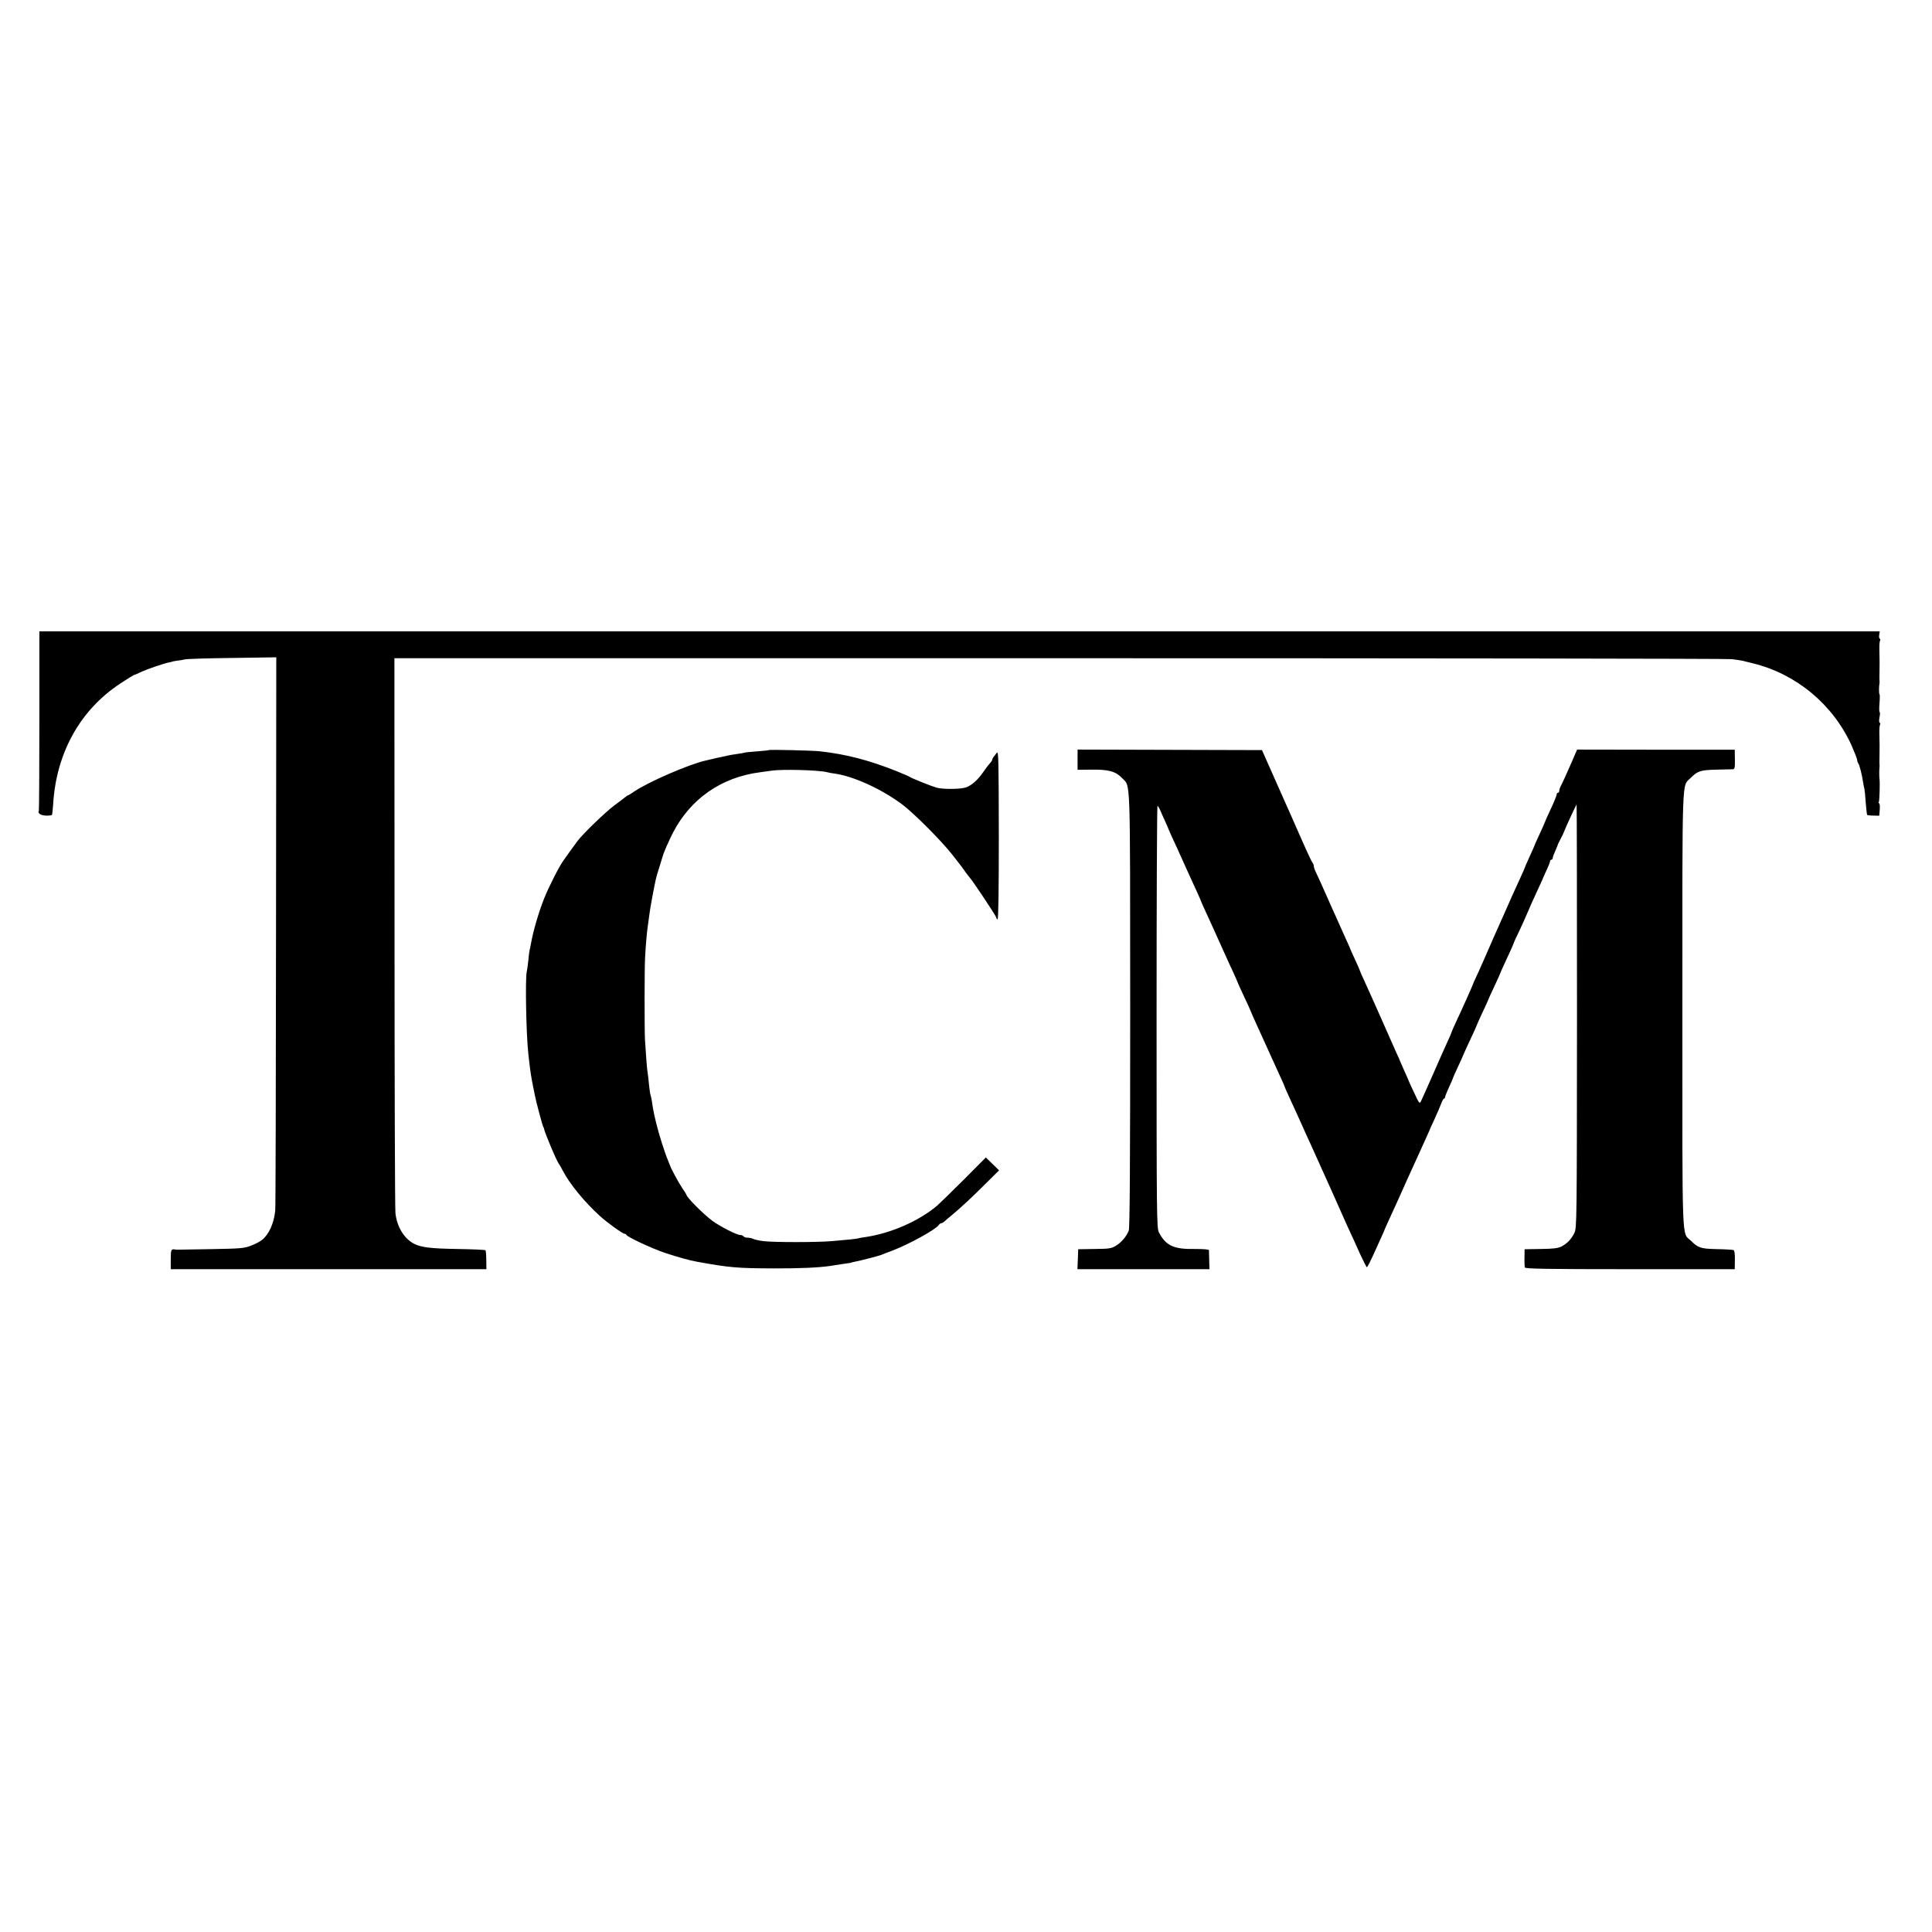 <?xml version="1.0" standalone="no"?>
<!DOCTYPE svg PUBLIC "-//W3C//DTD SVG 20010904//EN"
 "http://www.w3.org/TR/2001/REC-SVG-20010904/DTD/svg10.dtd">
<svg version="1.0" xmlns="http://www.w3.org/2000/svg"
 width="1472pt" height="1472pt" viewBox="0 0 1472 1472"
 preserveAspectRatio="xMidYMid meet">
<g transform="translate(0,1472) scale(0.1,-0.1)"
fill="#000000" stroke="none">
<path d="M300 9229 c0 -374 -2 -683 -4 -687 -11 -18 15 -35 54 -36 23 -1 43 2
46 5 2 4 6 40 9 81 23 392 207 721 513 921 51 34 97 62 100 63 4 0 32 12 63
27 52 23 171 64 216 72 10 2 18 4 18 5 0 1 15 3 34 6 19 2 46 7 60 10 14 4
177 9 361 11 l335 5 -2 -2089 c-1 -1148 -3 -2106 -6 -2128 -11 -99 -49 -182
-102 -223 -15 -12 -52 -31 -83 -43 -52 -20 -80 -22 -297 -26 -291 -5 -268 -5
-280 -3 -31 6 -34 -2 -34 -75 l0 -75 1203 0 1202 0 -1 69 c0 38 -3 72 -6 75
-3 4 -100 8 -215 10 -200 3 -275 12 -330 40 -75 40 -129 127 -141 232 -4 32
-7 997 -7 2144 l-1 2085 5065 0 c2786 0 5092 -3 5125 -7 33 -4 69 -10 80 -12
11 -3 47 -12 81 -20 331 -81 610 -314 751 -625 23 -53 43 -103 43 -112 0 -8 4
-19 8 -25 9 -9 28 -83 37 -144 3 -19 7 -42 10 -50 2 -8 7 -55 10 -105 4 -49 9
-92 11 -94 2 -2 24 -5 48 -5 l44 -1 4 48 c2 26 -1 47 -5 47 -5 0 -5 4 -2 10 5
8 9 148 5 175 -3 15 -2 79 0 90 1 6 1 15 0 20 -1 6 -1 35 0 65 1 69 1 90 -1
166 -1 34 1 66 5 72 3 6 2 13 -3 16 -5 3 -5 21 -1 41 4 19 5 37 1 39 -4 3 -4
34 -1 70 3 36 3 66 0 66 -5 0 -5 63 0 85 1 6 1 15 0 20 -1 6 -1 35 0 65 1 69
1 90 -1 166 -1 34 1 66 5 72 3 6 2 13 -2 16 -5 3 -7 17 -4 31 l4 25 -7011 0
-7011 0 0 -681z"/>
<path d="M5858 9005 c-2 -2 -43 -6 -93 -10 -49 -3 -92 -8 -95 -10 -3 -1 -25
-6 -50 -9 -50 -7 -54 -8 -155 -30 -38 -9 -79 -18 -90 -21 -125 -28 -434 -162
-542 -235 -24 -17 -46 -30 -48 -30 -3 0 -13 -6 -22 -14 -10 -8 -47 -37 -83
-63 -65 -48 -236 -213 -278 -268 -12 -17 -40 -55 -62 -85 -22 -30 -43 -60 -47
-66 -29 -38 -112 -202 -145 -284 -43 -106 -87 -258 -103 -352 -3 -18 -8 -40
-10 -48 -2 -8 -7 -44 -10 -80 -4 -36 -9 -74 -12 -85 -12 -56 -4 -476 12 -620
3 -22 7 -58 9 -80 7 -61 16 -116 26 -165 5 -25 12 -56 14 -70 6 -37 58 -233
65 -245 3 -5 6 -12 6 -15 4 -28 100 -256 115 -270 3 -3 16 -27 30 -53 51 -98
163 -235 281 -342 52 -48 173 -135 187 -135 6 0 12 -4 14 -8 6 -16 192 -103
292 -137 96 -32 192 -59 246 -68 246 -45 309 -50 580 -51 197 -1 347 6 430 18
54 9 126 19 145 22 11 1 20 3 20 4 0 1 11 3 24 6 44 8 186 45 206 53 11 5 47
19 80 31 132 50 336 163 358 197 4 7 13 13 18 13 6 0 16 6 23 12 7 7 32 29 56
48 68 56 156 138 262 244 l100 99 -50 49 -51 49 -168 -169 c-92 -92 -184 -181
-203 -198 -139 -117 -350 -210 -545 -239 -22 -3 -47 -7 -55 -10 -16 -4 -69
-10 -200 -21 -111 -10 -449 -10 -525 0 -33 4 -67 12 -77 17 -9 5 -28 9 -42 9
-14 0 -28 5 -31 10 -3 6 -14 10 -24 10 -27 0 -156 66 -214 109 -70 52 -197
180 -197 198 0 2 -14 25 -32 51 -25 37 -87 150 -93 172 -1 3 -7 19 -14 35 -26
61 -71 203 -92 290 -22 92 -23 102 -33 169 -4 21 -8 41 -10 45 -2 3 -7 37 -11
74 -3 37 -8 77 -10 89 -5 22 -15 155 -21 258 -4 82 -4 545 1 625 4 86 15 206
20 235 2 14 7 50 11 80 5 45 25 159 50 278 2 12 15 57 29 100 13 42 25 80 26
84 3 16 47 117 76 173 134 259 369 423 663 461 19 3 61 9 94 13 83 11 351 4
416 -12 14 -4 41 -9 60 -11 144 -21 351 -115 510 -232 86 -63 300 -277 384
-384 36 -47 70 -89 74 -95 4 -5 19 -26 32 -45 14 -19 28 -37 31 -40 13 -10
199 -290 199 -299 0 -6 5 -13 10 -16 7 -4 10 212 10 642 -1 565 -2 645 -15
628 -8 -11 -19 -25 -25 -32 -5 -7 -10 -16 -10 -21 0 -4 -8 -17 -18 -28 -10
-10 -32 -39 -49 -64 -44 -64 -92 -106 -136 -120 -44 -14 -177 -14 -222 -1 -41
12 -188 71 -200 80 -5 4 -53 25 -105 46 -212 84 -384 129 -585 151 -57 6 -382
14 -387 9z"/>
<path d="M8210 8932 l0 -77 107 1 c129 2 183 -13 232 -64 66 -71 61 59 62
-1761 0 -1187 -3 -1666 -11 -1687 -17 -44 -55 -89 -97 -115 -34 -21 -51 -24
-163 -25 l-125 -2 -3 -76 -3 -76 503 0 503 0 -2 67 c-1 38 -2 73 -2 78 -1 6
-43 9 -108 9 -160 -3 -220 25 -273 126 -17 33 -18 109 -18 1643 0 884 3 1607
7 1607 3 0 11 -12 18 -27 6 -16 24 -55 39 -88 15 -33 28 -62 28 -65 1 -3 11
-25 22 -50 24 -51 46 -99 116 -255 28 -60 63 -138 79 -173 16 -35 29 -65 29
-67 0 -2 18 -43 41 -92 22 -48 46 -101 54 -118 7 -16 25 -56 39 -87 14 -32 38
-84 52 -115 14 -32 41 -91 60 -131 19 -41 34 -76 34 -78 0 -2 23 -52 50 -110
28 -58 50 -108 50 -110 0 -2 22 -52 49 -111 123 -271 146 -322 174 -383 17
-36 31 -69 33 -75 1 -5 18 -44 37 -85 40 -87 82 -178 107 -235 10 -22 29 -66
44 -97 14 -32 38 -84 52 -115 15 -32 34 -76 44 -98 10 -22 29 -65 43 -95 13
-30 43 -95 65 -145 63 -143 92 -207 112 -250 11 -22 41 -89 68 -150 28 -60 53
-110 56 -110 4 0 27 45 52 100 25 55 52 116 61 135 9 19 17 37 18 40 4 13 26
61 53 120 17 36 72 157 122 270 51 113 110 243 131 288 21 46 39 86 39 87 0 2
17 41 39 87 21 46 44 100 52 121 7 20 17 37 21 37 4 0 8 5 8 11 0 6 14 40 30
76 17 35 30 66 30 69 0 2 18 43 40 90 22 47 40 87 40 89 0 2 23 51 50 110 28
59 50 108 50 110 0 3 20 48 45 101 25 53 45 97 45 99 0 2 20 46 45 99 25 53
45 98 45 100 0 2 18 43 41 92 38 82 61 132 64 144 0 3 17 40 38 82 20 42 48
105 63 140 14 35 46 105 70 157 24 51 44 95 44 96 0 2 14 33 30 68 17 36 30
70 30 76 0 6 5 11 10 11 6 0 10 6 10 13 0 6 9 31 20 55 10 23 19 43 18 45 0 1
10 22 23 47 13 25 24 47 24 50 5 18 94 210 97 210 2 0 3 -726 3 -1612 -1
-1561 -1 -1614 -20 -1652 -22 -46 -54 -80 -98 -103 -25 -13 -61 -18 -157 -19
l-124 -2 -1 -64 c-1 -34 1 -69 3 -75 3 -10 172 -13 801 -13 l798 0 1 70 c1 47
-3 73 -11 76 -7 2 -64 6 -127 7 -124 3 -141 9 -197 64 -71 67 -65 -72 -65
1763 0 1830 -5 1694 63 1763 53 53 75 60 194 63 61 1 118 3 127 3 15 1 17 12
16 75 l-1 74 -601 0 -600 1 -53 -122 c-29 -67 -60 -134 -68 -149 -8 -14 -15
-33 -15 -42 0 -9 -4 -16 -10 -16 -5 0 -10 -6 -10 -14 0 -8 -20 -57 -45 -110
-25 -53 -45 -99 -45 -101 0 -2 -18 -43 -40 -90 -22 -47 -40 -88 -40 -90 0 -2
-16 -38 -35 -79 -19 -42 -35 -78 -35 -80 0 -2 -16 -39 -36 -83 -57 -124 -74
-162 -116 -258 -22 -49 -48 -108 -58 -130 -10 -22 -51 -114 -90 -205 -40 -91
-77 -174 -83 -185 -6 -11 -12 -24 -13 -30 -2 -9 -80 -184 -140 -312 -13 -28
-24 -54 -24 -56 0 -3 -15 -38 -34 -79 -19 -40 -68 -152 -110 -248 -43 -96 -82
-186 -89 -199 -11 -23 -14 -20 -51 60 -22 46 -40 86 -41 89 -3 8 -21 51 -46
105 -12 28 -23 52 -24 55 0 3 -10 25 -22 50 -11 25 -62 140 -113 255 -51 116
-110 247 -131 293 -22 46 -39 86 -39 89 0 3 -16 39 -35 80 -19 41 -35 76 -35
78 0 2 -15 36 -34 77 -18 40 -74 166 -125 279 -50 114 -98 220 -106 235 -8 16
-15 36 -15 44 0 9 -4 20 -9 25 -5 6 -27 51 -49 100 -22 50 -49 110 -60 135
-11 25 -32 72 -46 105 -15 33 -73 164 -129 290 l-102 230 -703 2 -702 2 0 -77z"/>
</g>
</svg>
